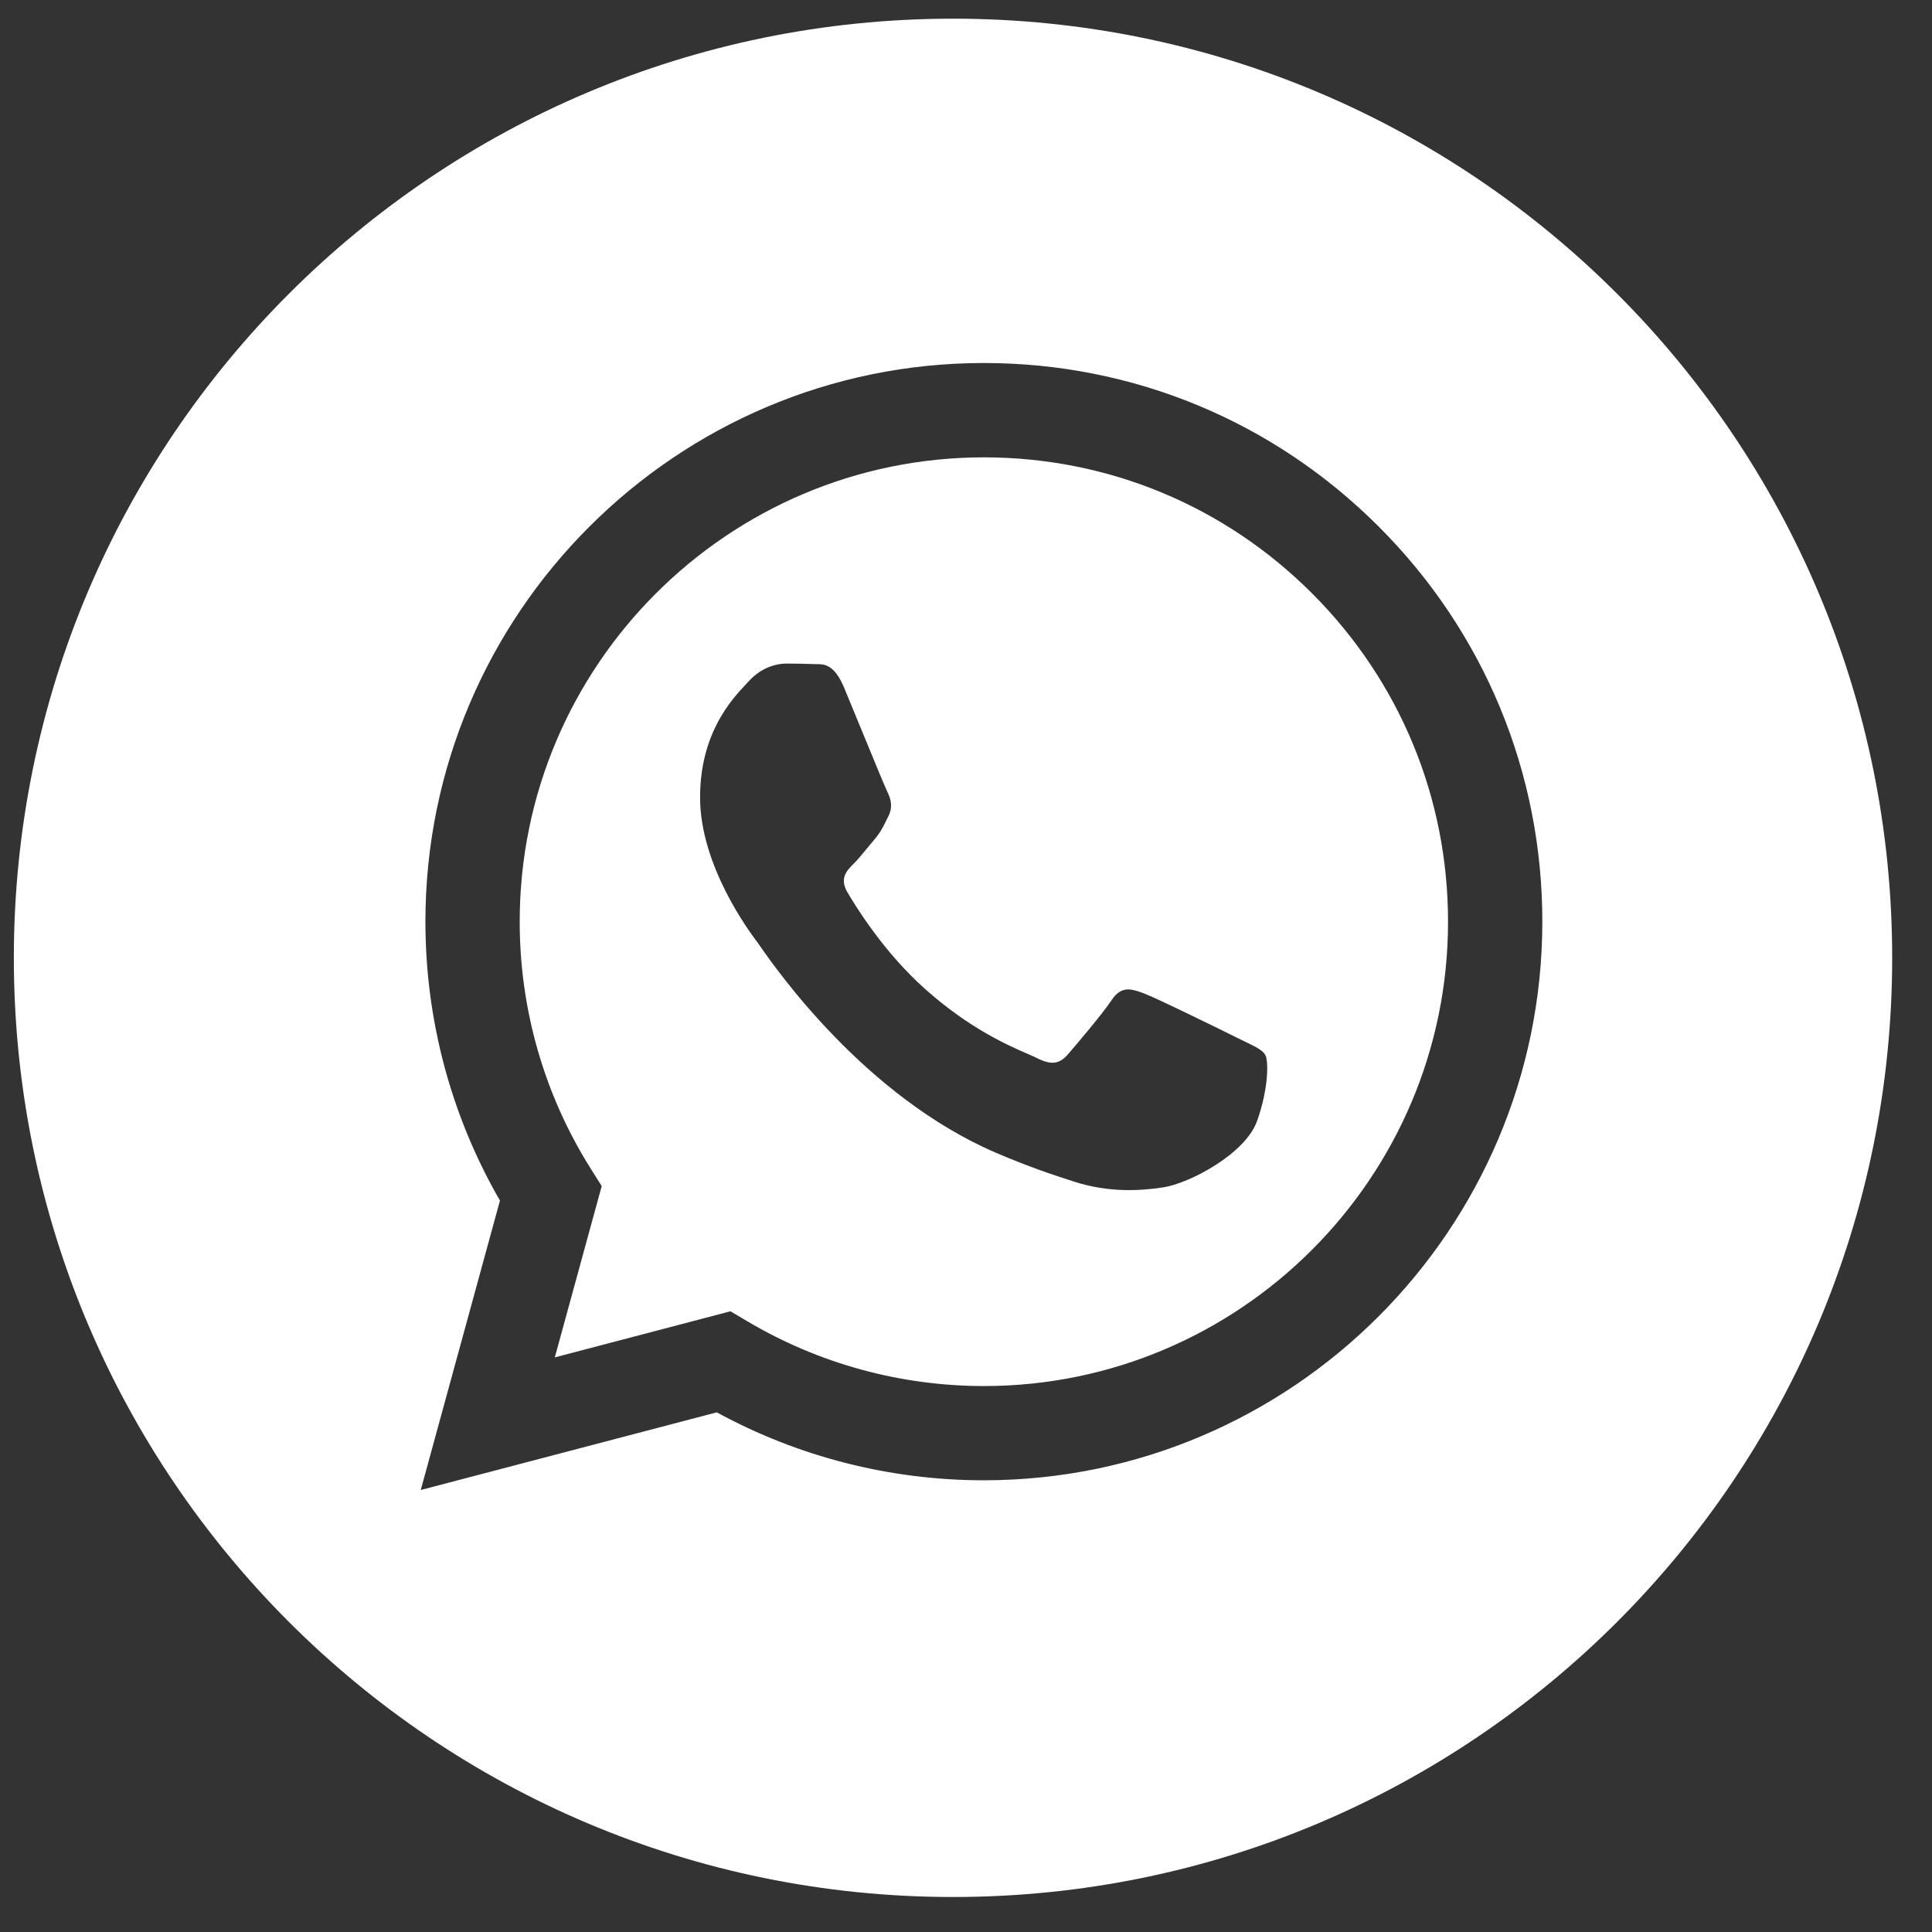 <?xml version="1.0" encoding="UTF-8"?> <svg xmlns="http://www.w3.org/2000/svg" width="36" height="36" viewBox="0 0 36 36" fill="none"><rect x="0" y="0" width="36" height="36" fill="#333333" stroke="none"/> <path fill-rule="evenodd" clip-rule="evenodd" d="M35.258 17.848C35.258 27.513 27.423 35.348 17.758 35.348C8.093 35.348 0.258 27.513 0.258 17.848C0.258 8.183 8.093 0.348 17.758 0.348C27.423 0.348 35.258 8.183 35.258 17.848ZM18.329 27.583H18.333C24.071 27.581 28.737 22.913 28.739 17.177C28.74 14.397 27.659 11.782 25.694 9.816C23.73 7.849 21.117 6.765 18.333 6.764C12.598 6.764 7.929 11.432 7.927 17.169C7.926 19.003 8.405 20.793 9.316 22.371L7.84 27.764L13.356 26.317C14.876 27.146 16.587 27.583 18.329 27.583Z" fill="white"></path> <path fill-rule="evenodd" clip-rule="evenodd" d="M13.927 24.621L13.611 24.434L10.338 25.293L11.212 22.101L11.006 21.774C10.14 20.397 9.683 18.805 9.684 17.171C9.685 12.402 13.566 8.522 18.336 8.522C20.646 8.523 22.818 9.424 24.451 11.059C26.084 12.694 26.983 14.867 26.982 17.178C26.98 21.947 23.1 25.827 18.333 25.827H18.329C16.777 25.826 15.255 25.409 13.927 24.621ZM23.219 19.419C23.4 19.507 23.523 19.566 23.575 19.654C23.64 19.762 23.64 20.282 23.423 20.89C23.207 21.497 22.168 22.052 21.668 22.126C21.22 22.193 20.654 22.221 20.031 22.023C19.653 21.903 19.169 21.743 18.548 21.476C16.111 20.423 14.463 18.061 14.152 17.614C14.13 17.583 14.115 17.561 14.107 17.549L14.104 17.547C13.967 17.363 13.045 16.133 13.045 14.86C13.045 13.662 13.633 13.034 13.904 12.745C13.923 12.726 13.94 12.707 13.955 12.691C14.193 12.43 14.475 12.365 14.648 12.365C14.822 12.365 14.995 12.367 15.147 12.374C15.165 12.375 15.185 12.375 15.205 12.375C15.356 12.374 15.545 12.373 15.732 12.821C15.803 12.993 15.908 13.248 16.019 13.518C16.243 14.062 16.49 14.664 16.533 14.751C16.598 14.882 16.642 15.033 16.555 15.207C16.542 15.233 16.53 15.258 16.518 15.281C16.453 15.414 16.405 15.512 16.295 15.641C16.252 15.691 16.207 15.746 16.162 15.801C16.072 15.91 15.983 16.019 15.905 16.096C15.775 16.226 15.639 16.366 15.791 16.627C15.943 16.887 16.465 17.739 17.237 18.428C18.068 19.169 18.791 19.482 19.157 19.641C19.228 19.672 19.286 19.697 19.328 19.719C19.588 19.849 19.74 19.827 19.892 19.654C20.043 19.48 20.542 18.894 20.715 18.634C20.888 18.374 21.062 18.417 21.3 18.504C21.538 18.591 22.817 19.22 23.077 19.35C23.128 19.375 23.175 19.398 23.219 19.419Z" fill="white"></path> </svg> 
